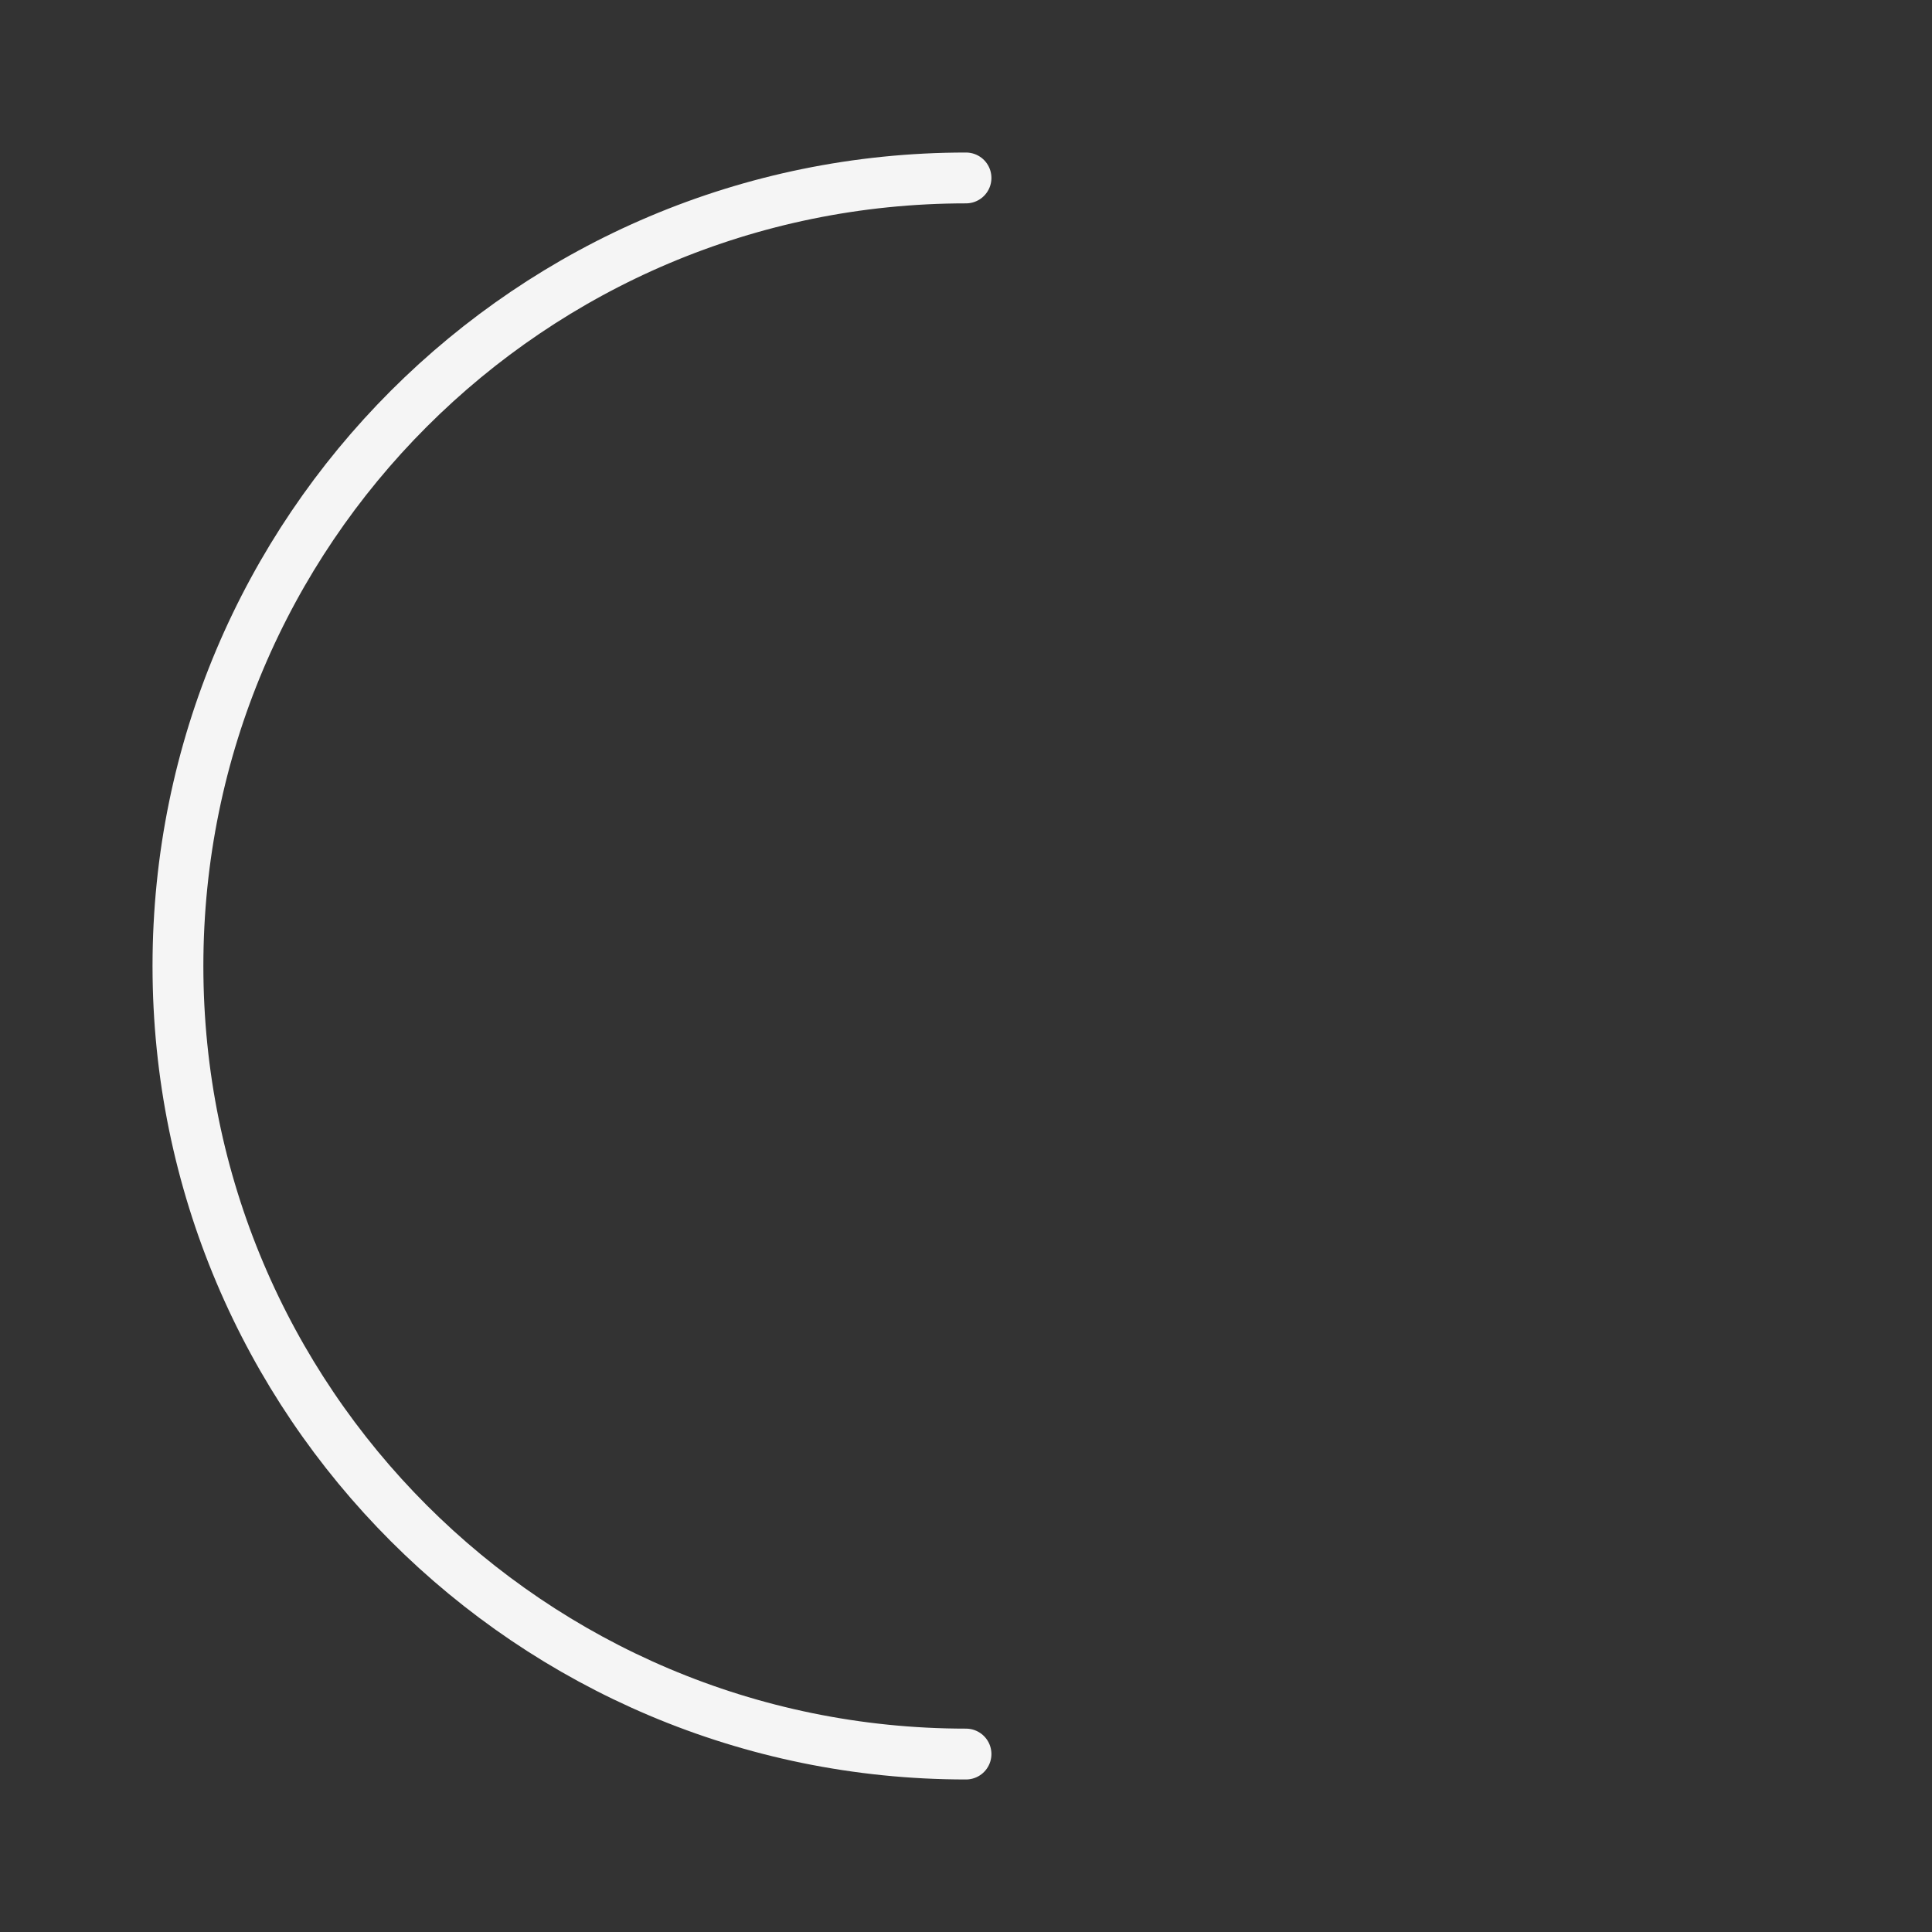 <?xml version="1.0" encoding="UTF-8"?>
<svg id="Layer_2" xmlns="http://www.w3.org/2000/svg" viewBox="0 0 152 152">
  <rect x="0" y="0" width="152" height="152" fill="#333333" stroke="none"/>
  <defs>
    <style>
      .loading-arc-path { fill: none; stroke: #f5f5f5; stroke-linecap: round; stroke-miterlimit: 10; stroke-width: 4px; }
    </style>
  </defs>
    <path class="loading-arc-path" d="M76,138c-34.24,0-62-27.76-62-62S41.76,14,76,14"/>
</svg>
